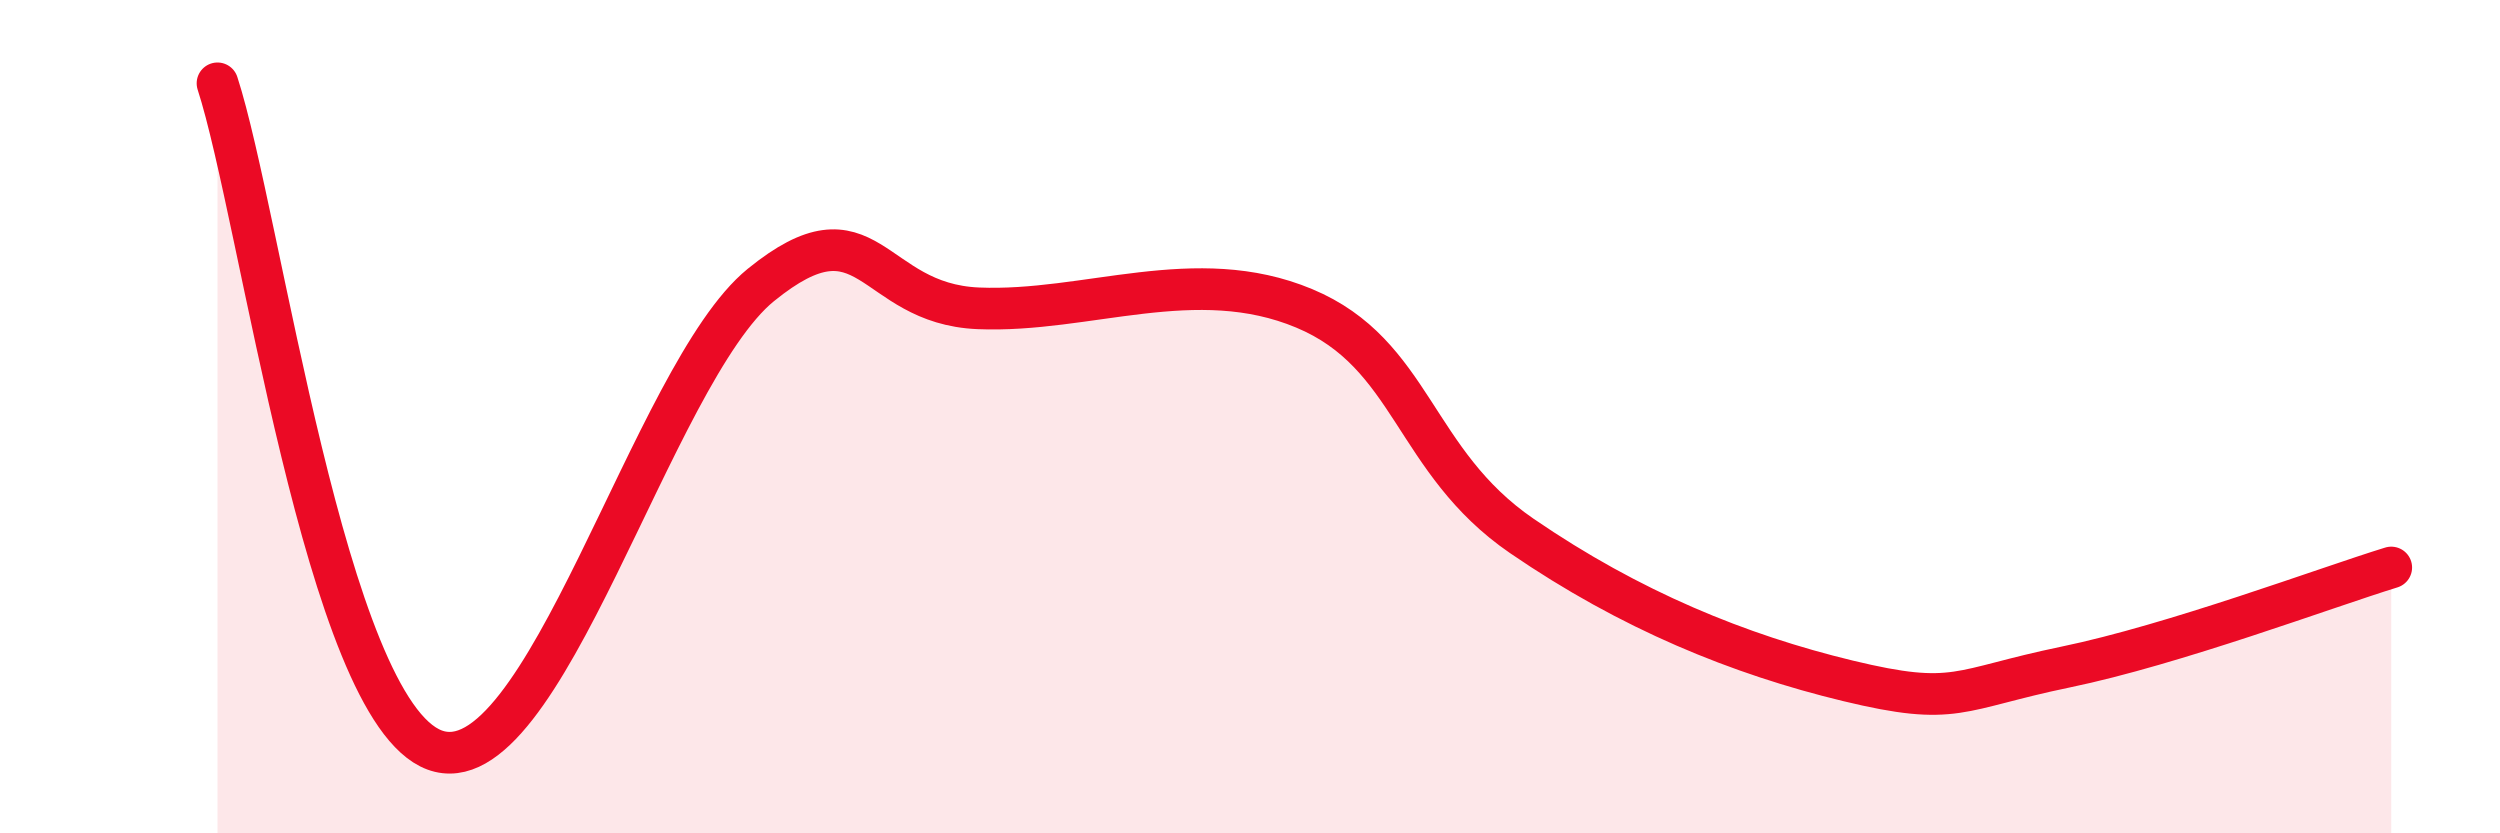
    <svg width="60" height="20" viewBox="0 0 60 20" xmlns="http://www.w3.org/2000/svg">
      <path
        d="M 5.22,2 C 6.26,5.2 7.82,17.03 10.43,18 C 13.04,18.97 15.65,8.96 18.26,6.84 C 20.87,4.72 20.87,7.29 23.48,7.4 C 26.09,7.51 28.69,6.31 31.3,7.4 C 33.91,8.49 33.91,11.07 36.52,12.86 C 39.13,14.65 41.74,15.71 44.35,16.34 C 46.96,16.97 46.96,16.55 49.57,16.01 C 52.18,15.47 55.83,14.1 57.39,13.62L57.39 20L5.22 20Z"
        fill="#EB0A25"
        opacity="0.1"
        stroke-linecap="round"
        stroke-linejoin="round"
      />
      <path
        d="M 5.22,2 C 6.26,5.2 7.82,17.03 10.43,18 C 13.04,18.97 15.65,8.96 18.26,6.84 C 20.87,4.72 20.87,7.29 23.48,7.4 C 26.09,7.51 28.69,6.31 31.3,7.4 C 33.91,8.49 33.91,11.07 36.52,12.86 C 39.13,14.65 41.74,15.71 44.35,16.34 C 46.96,16.97 46.96,16.55 49.57,16.01 C 52.18,15.47 55.83,14.1 57.39,13.62"
        stroke="#EB0A25"
        stroke-width="1"
        fill="none"
        stroke-linecap="round"
        stroke-linejoin="round"
      />
    </svg>
  